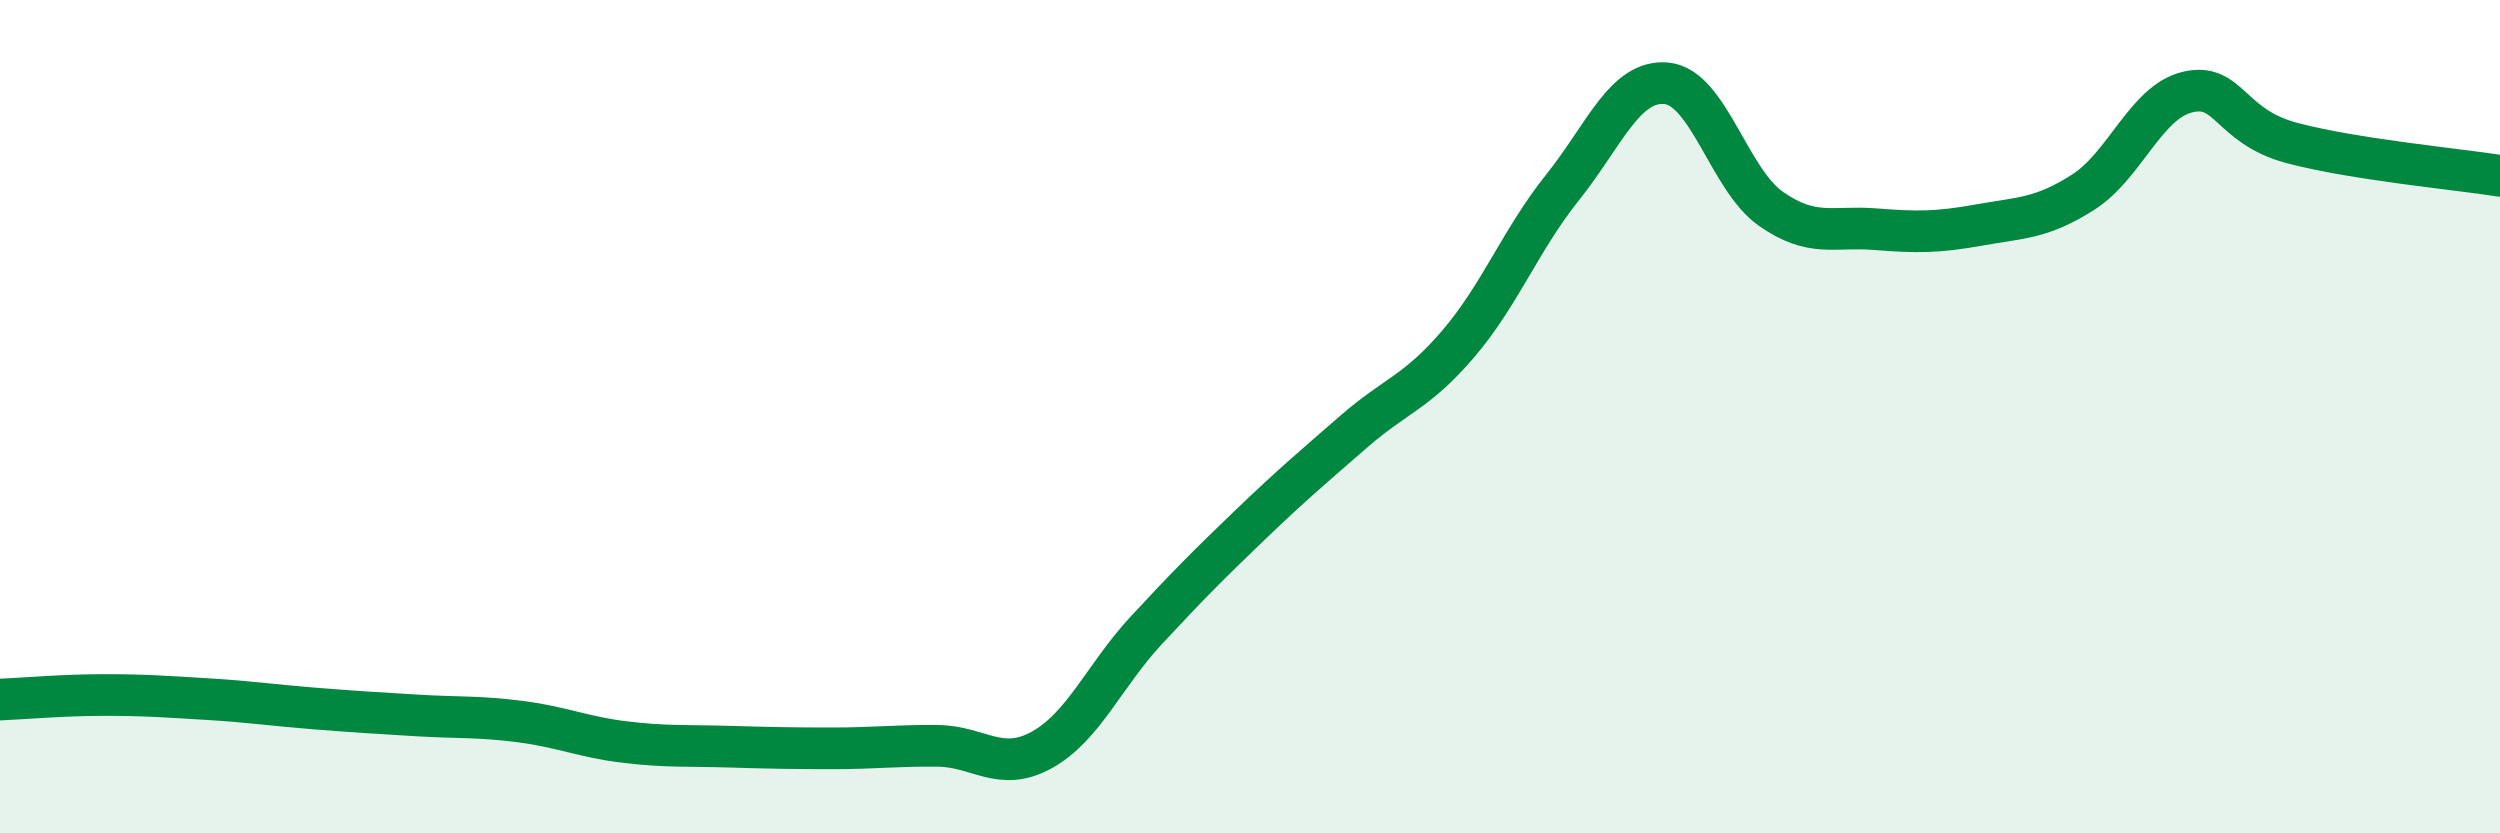 
    <svg width="60" height="20" viewBox="0 0 60 20" xmlns="http://www.w3.org/2000/svg">
      <path
        d="M 0,16.79 C 0.5,16.77 1.5,16.68 2.5,16.68 C 3.5,16.68 4,16.72 5,16.78 C 6,16.84 6.5,16.92 7.5,17 C 8.5,17.08 9,17.11 10,17.17 C 11,17.23 11.5,17.19 12.5,17.32 C 13.5,17.45 14,17.69 15,17.81 C 16,17.93 16.5,17.89 17.5,17.92 C 18.5,17.95 19,17.96 20,17.96 C 21,17.96 21.5,17.89 22.5,17.9 C 23.5,17.91 24,18.55 25,18 C 26,17.45 26.5,16.22 27.5,15.14 C 28.5,14.06 29,13.56 30,12.6 C 31,11.64 31.5,11.22 32.5,10.35 C 33.5,9.48 34,9.42 35,8.25 C 36,7.08 36.5,5.75 37.5,4.5 C 38.5,3.25 39,1.9 40,2 C 41,2.1 41.5,4.31 42.5,5.01 C 43.5,5.71 44,5.42 45,5.5 C 46,5.58 46.5,5.58 47.5,5.4 C 48.5,5.22 49,5.25 50,4.61 C 51,3.97 51.5,2.45 52.5,2.21 C 53.5,1.97 53.5,3.03 55,3.43 C 56.5,3.83 59,4.06 60,4.22L60 20L0 20Z"
        fill="#008740"
        opacity="0.1"
        stroke-linecap="round"
        stroke-linejoin="round"
      />
      <path
        d="M 0,16.79 C 0.5,16.77 1.5,16.68 2.5,16.68 C 3.5,16.68 4,16.72 5,16.78 C 6,16.84 6.5,16.92 7.5,17 C 8.5,17.08 9,17.11 10,17.17 C 11,17.23 11.5,17.19 12.5,17.32 C 13.5,17.45 14,17.69 15,17.81 C 16,17.93 16.5,17.89 17.5,17.92 C 18.5,17.95 19,17.96 20,17.96 C 21,17.96 21.5,17.89 22.5,17.9 C 23.5,17.91 24,18.55 25,18 C 26,17.45 26.5,16.22 27.5,15.14 C 28.5,14.06 29,13.56 30,12.6 C 31,11.64 31.5,11.22 32.5,10.35 C 33.5,9.48 34,9.42 35,8.25 C 36,7.08 36.5,5.75 37.5,4.5 C 38.5,3.25 39,1.9 40,2 C 41,2.1 41.5,4.31 42.5,5.01 C 43.5,5.71 44,5.42 45,5.5 C 46,5.58 46.5,5.58 47.5,5.4 C 48.5,5.22 49,5.25 50,4.61 C 51,3.97 51.5,2.45 52.5,2.21 C 53.5,1.97 53.5,3.03 55,3.43 C 56.5,3.83 59,4.06 60,4.22"
        stroke="#008740"
        stroke-width="1"
        fill="none"
        stroke-linecap="round"
        stroke-linejoin="round"
      />
    </svg>
  